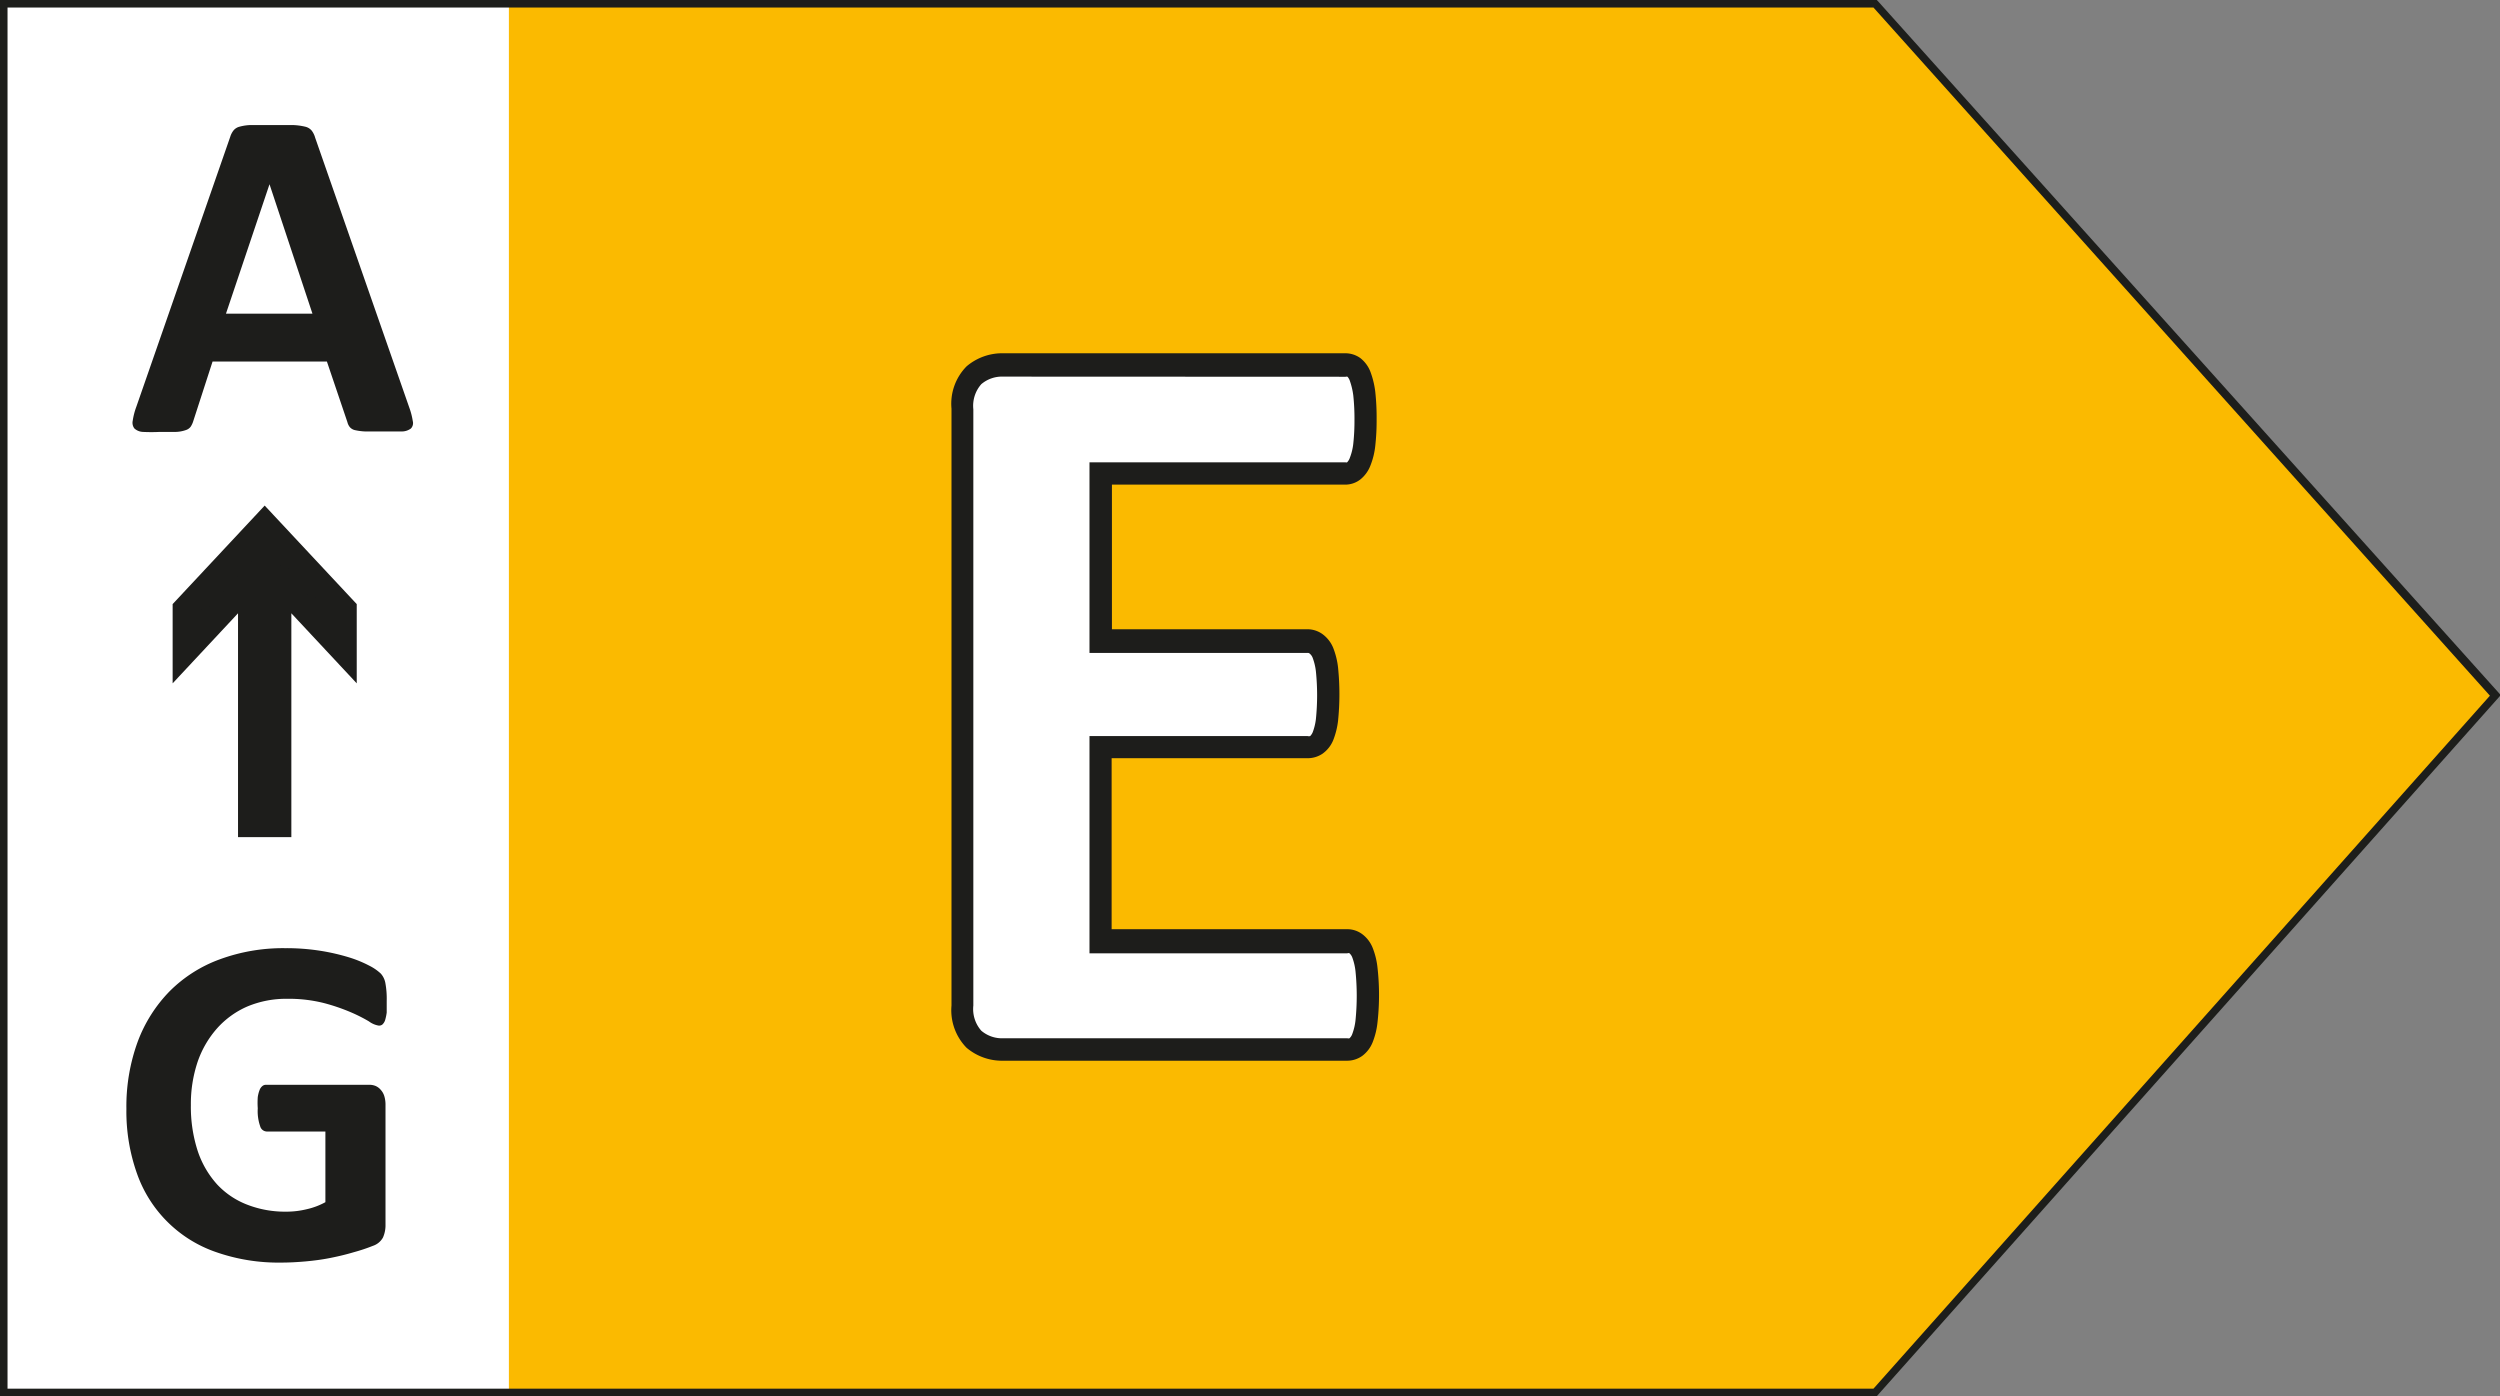 <svg xmlns="http://www.w3.org/2000/svg" viewBox="0 0 165.95 92.68"><rect x="0" y="0" width="165.95" height="92.68" fill="#808080" stroke="none"/><defs><style>.a{fill:#fff;}.b{fill:#fbba00;}.c{fill:#1d1e1b;}.d{fill:#1d1d1b;}</style></defs><rect class="a" x="0.27" y="0.25" width="42.02" height="92.18"/><polygon class="b" points="33.78 0.25 124.47 0.25 165.61 46.14 124.47 92.43 33.78 92.43 33.78 0.25"/><path class="c" d="M124.58,92.68H0V0H124.58l.08.08L166,46.14l-.15.17ZM.5,92.18H124.36l40.92-46L124.36.5H.5Z"/><path class="a" d="M90.81,66.05a13.28,13.28,0,0,1-.09,1.7,4.33,4.33,0,0,1-.26,1.11,1.42,1.42,0,0,1-.44.61,1,1,0,0,1-.58.2H66.6A2.87,2.87,0,0,1,64.65,69a2.79,2.79,0,0,1-.79-2.23V27.12a2.79,2.79,0,0,1,.79-2.23,2.87,2.87,0,0,1,1.95-.69H89.3a.91.91,0,0,1,.56.18,1.29,1.29,0,0,1,.42.61,4.57,4.57,0,0,1,.27,1.13,16.08,16.08,0,0,1,.08,1.73,15.41,15.41,0,0,1-.08,1.67,4.28,4.28,0,0,1-.27,1.11,1.5,1.5,0,0,1-.42.62.92.92,0,0,1-.56.19H73.07v11.1H86.8a1,1,0,0,1,.58.19,1.34,1.34,0,0,1,.44.6,4.11,4.11,0,0,1,.27,1.09,17.68,17.68,0,0,1,0,3.36,4,4,0,0,1-.27,1.07,1.23,1.23,0,0,1-.44.58,1,1,0,0,1-.58.17H73.07V62.43H89.44a1,1,0,0,1,.58.19,1.52,1.52,0,0,1,.44.62,4.34,4.34,0,0,1,.26,1.1A13.56,13.56,0,0,1,90.81,66.05Z"/><path class="d" d="M89.44,70.41H66.6a3.64,3.64,0,0,1-2.44-.86,3.56,3.56,0,0,1-1-2.8V27.12a3.53,3.53,0,0,1,1-2.8,3.64,3.64,0,0,1,2.44-.87H89.3a1.7,1.7,0,0,1,1,.32,2.11,2.11,0,0,1,.68.94A5.74,5.74,0,0,1,91.29,26a15.71,15.71,0,0,1,.09,1.83,15.09,15.09,0,0,1-.09,1.77,4.94,4.94,0,0,1-.32,1.3,2.2,2.2,0,0,1-.65.91,1.63,1.63,0,0,1-1,.36H73.81v9.6h13a1.71,1.71,0,0,1,1,.34,2.13,2.13,0,0,1,.69.9,5.13,5.13,0,0,1,.32,1.3,17.45,17.45,0,0,1,0,3.54,5.18,5.18,0,0,1-.32,1.28,2.06,2.06,0,0,1-.71.9,1.76,1.76,0,0,1-1,.3h-13V61.68H89.44a1.67,1.67,0,0,1,1,.34,2.11,2.11,0,0,1,.69.93,5,5,0,0,1,.31,1.3,16.25,16.25,0,0,1,0,3.6,5,5,0,0,1-.31,1.3,2.11,2.11,0,0,1-.69.93A1.72,1.72,0,0,1,89.44,70.41ZM66.6,25a2.12,2.12,0,0,0-1.46.5,2.17,2.17,0,0,0-.53,1.67V66.75a2.17,2.17,0,0,0,.53,1.67,2.12,2.12,0,0,0,1.46.5H89.44a.24.24,0,0,0,.14,0,.72.72,0,0,0,.19-.3,3.72,3.72,0,0,0,.21-.91,16.24,16.24,0,0,0,0-3.22,3.82,3.82,0,0,0-.21-.92.71.71,0,0,0-.19-.29.18.18,0,0,0-.14,0H72.32V48.86H86.8a.31.31,0,0,0,.17,0,.8.8,0,0,0,.17-.26,3.67,3.67,0,0,0,.21-.87,15.64,15.64,0,0,0,0-3.16,3.79,3.79,0,0,0-.21-.89.66.66,0,0,0-.2-.29.18.18,0,0,0-.14-.05H72.32V30.69h17a.17.17,0,0,0,.1,0,.81.81,0,0,0,.19-.32,3.66,3.66,0,0,0,.22-.91,13.91,13.91,0,0,0,.08-1.58,14.55,14.55,0,0,0-.08-1.64,4.68,4.68,0,0,0-.22-.94.8.8,0,0,0-.16-.29.23.23,0,0,0-.13,0Z"/><path class="d" d="M17.57,34.78l5.28,5.65v2.82L18.5,38.6V54.74H16.64V38.6l-4.35,4.65V40.43Z"/><path class="d" d="M19.34,55.57H15.8V40.71l-4.34,4.65V40.1l6.11-6.54,6.11,6.54v5.26l-4.34-4.65Zm-1.87-1.66h.2V36.48L22,41.13v-.37L17.57,36l-4.44,4.76v.37l4.34-4.65Z"/><path class="d" d="M25.67,66.43q0,.45,0,.78a3.27,3.27,0,0,1-.11.52.68.68,0,0,1-.18.28.36.36,0,0,1-.24.07,1.49,1.49,0,0,1-.65-.28,10.32,10.32,0,0,0-1.21-.61,12.78,12.78,0,0,0-1.79-.61,9.56,9.56,0,0,0-2.41-.28,6.68,6.68,0,0,0-2.66.51,5.78,5.78,0,0,0-2,1.44,6.56,6.56,0,0,0-1.3,2.23,8.79,8.79,0,0,0-.45,2.88,9.47,9.47,0,0,0,.46,3.06,6.23,6.23,0,0,0,1.29,2.21,5.35,5.35,0,0,0,2,1.34,6.91,6.91,0,0,0,2.57.46,5.62,5.62,0,0,0,1.36-.16,4.68,4.68,0,0,0,1.25-.47V75.11H17.71a.47.47,0,0,1-.44-.35,3.05,3.05,0,0,1-.16-1.19,5.22,5.22,0,0,1,0-.74,2.12,2.12,0,0,1,.12-.47.62.62,0,0,1,.19-.27.36.36,0,0,1,.25-.08h6.82a1.06,1.06,0,0,1,.45.08.94.94,0,0,1,.34.26,1.09,1.09,0,0,1,.23.41,1.94,1.94,0,0,1,.08.56v8a2,2,0,0,1-.17.83,1.19,1.19,0,0,1-.67.55,11.55,11.55,0,0,1-1.26.42c-.5.15-1,.27-1.55.38s-1.08.18-1.63.23-1.09.08-1.64.08a12.51,12.51,0,0,1-4.34-.7A8.48,8.48,0,0,1,9.1,77.92a12.33,12.33,0,0,1-.71-4.31,12.53,12.53,0,0,1,.75-4.46,9.55,9.55,0,0,1,2.13-3.36,9.12,9.12,0,0,1,3.32-2.11,12.18,12.18,0,0,1,4.33-.74,14.45,14.45,0,0,1,2.39.18,14,14,0,0,1,1.89.44,7.87,7.87,0,0,1,1.33.55,3.21,3.21,0,0,1,.75.52,1.29,1.29,0,0,1,.3.62A5.73,5.73,0,0,1,25.67,66.43Z"/><path class="d" d="M27.17,27.06a4.67,4.67,0,0,1,.23.89.52.52,0,0,1-.12.49,1,1,0,0,1-.61.2c-.29,0-.69,0-1.2,0s-.95,0-1.24,0a3.88,3.88,0,0,1-.68-.09.64.64,0,0,1-.33-.2.85.85,0,0,1-.16-.33L21.7,24H14.11l-1.28,3.95a1.42,1.42,0,0,1-.17.37.64.64,0,0,1-.33.23,2.2,2.2,0,0,1-.64.12q-.4,0-1.08,0a11.18,11.18,0,0,1-1.13,0,.89.89,0,0,1-.56-.23.63.63,0,0,1-.11-.51A4.52,4.52,0,0,1,9.05,27L15.28,9.09a1.33,1.33,0,0,1,.22-.43.75.75,0,0,1,.4-.25,3.15,3.15,0,0,1,.75-.11c.33,0,.75,0,1.29,0s1.1,0,1.46,0a4.12,4.12,0,0,1,.86.11.79.79,0,0,1,.43.26,1.37,1.37,0,0,1,.23.47ZM17.89,12.23h0L15,20.82h5.74Z"/></svg>